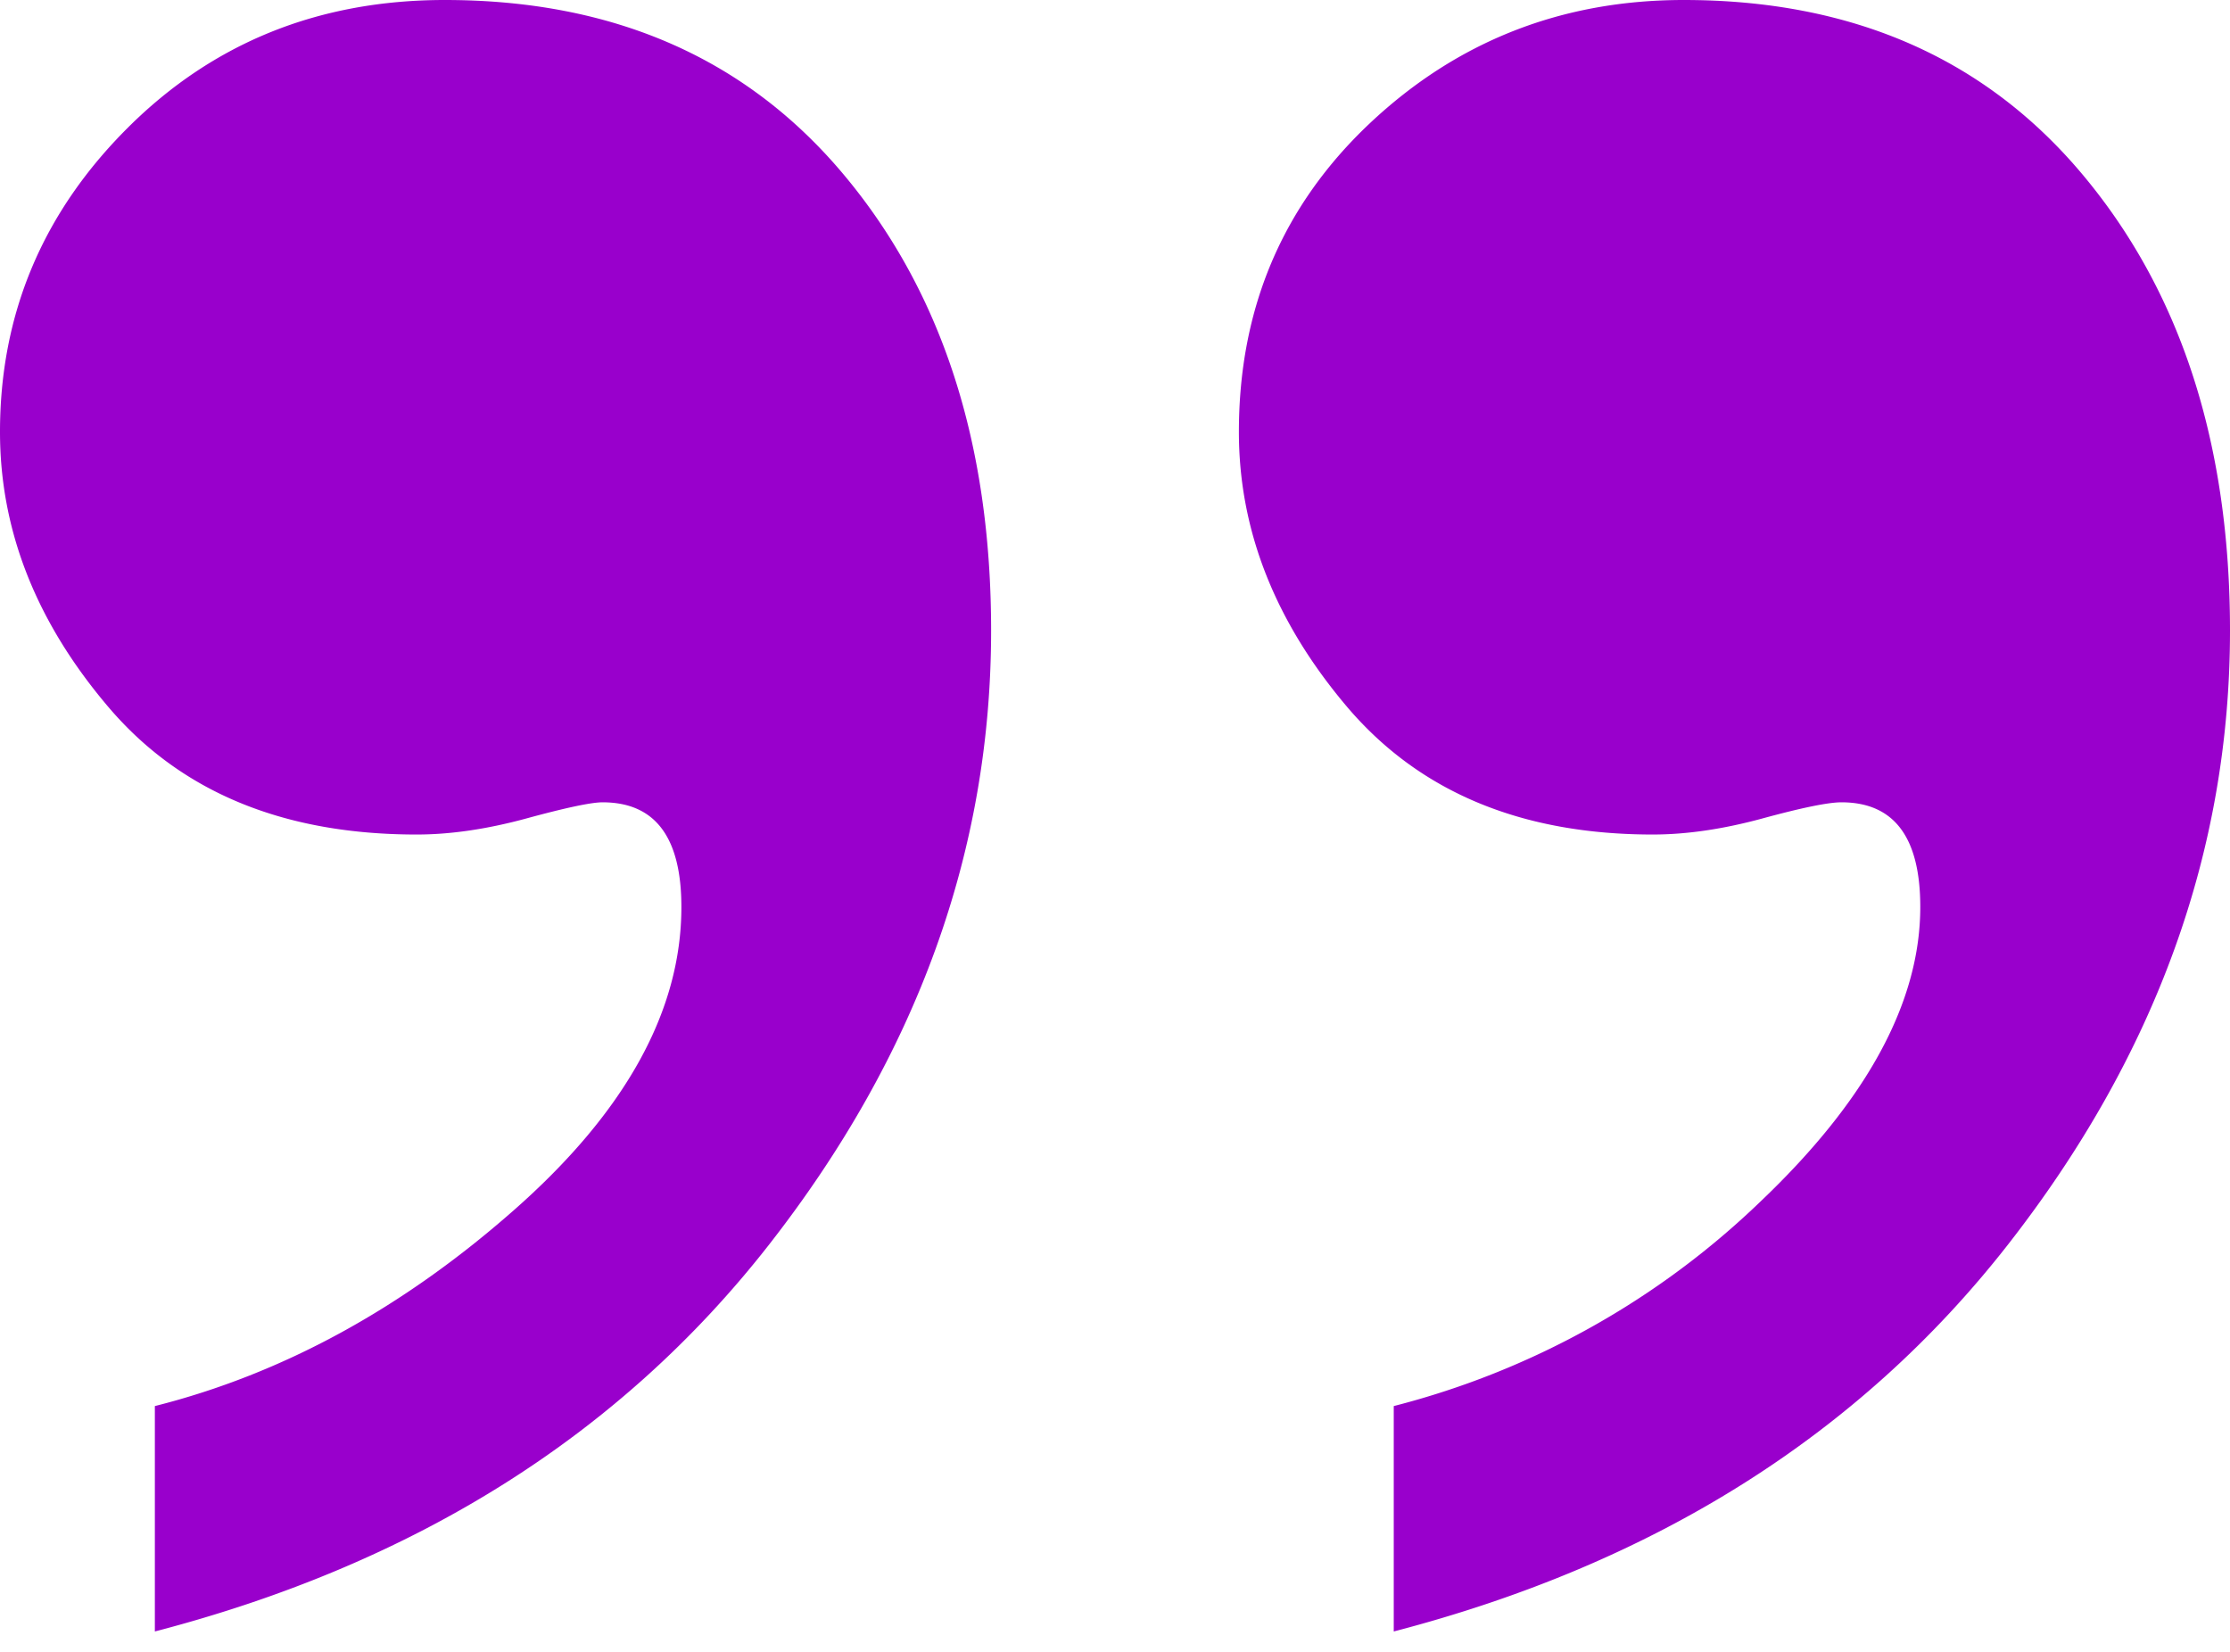 <svg xmlns="http://www.w3.org/2000/svg" width="27" height="20" viewBox="0 0 27 20">
    <path fill="#90C" fill-rule="evenodd" d="M16.875 19.753v-2.729a9.956 9.956 0 0 0 4.449-2.485c1.284-1.224 1.926-2.41 1.926-3.558 0-.845-.318-1.267-.955-1.267-.159 0-.477.065-.954.195s-.92.195-1.33.195c-1.59 0-2.823-.514-3.699-1.543C15.438 7.53 15 6.42 15 5.23c0-1.495.528-2.74 1.585-3.737C17.642.498 18.91 0 20.386 0c2.046 0 3.66.71 4.841 2.128C26.41 3.547 27 5.382 27 7.635c0 2.664-.898 5.144-2.693 7.44-1.796 2.296-4.273 3.855-7.432 4.678zm-15 0v-2.729c1.545-.39 2.994-1.18 4.347-2.372 1.352-1.19 2.028-2.415 2.028-3.67 0-.846-.318-1.268-.955-1.268-.136 0-.443.065-.92.195-.477.13-.92.195-1.33.195-1.613 0-2.857-.514-3.732-1.543C.436 7.53 0 6.42 0 5.23 0 3.8.517 2.572 1.551 1.543 2.585.514 3.864 0 5.386 0c2.046 0 3.66.71 4.841 2.128C11.41 3.547 12 5.382 12 7.635c0 2.664-.898 5.144-2.693 7.44-1.796 2.296-4.273 3.855-7.432 4.678z"/>
</svg>
